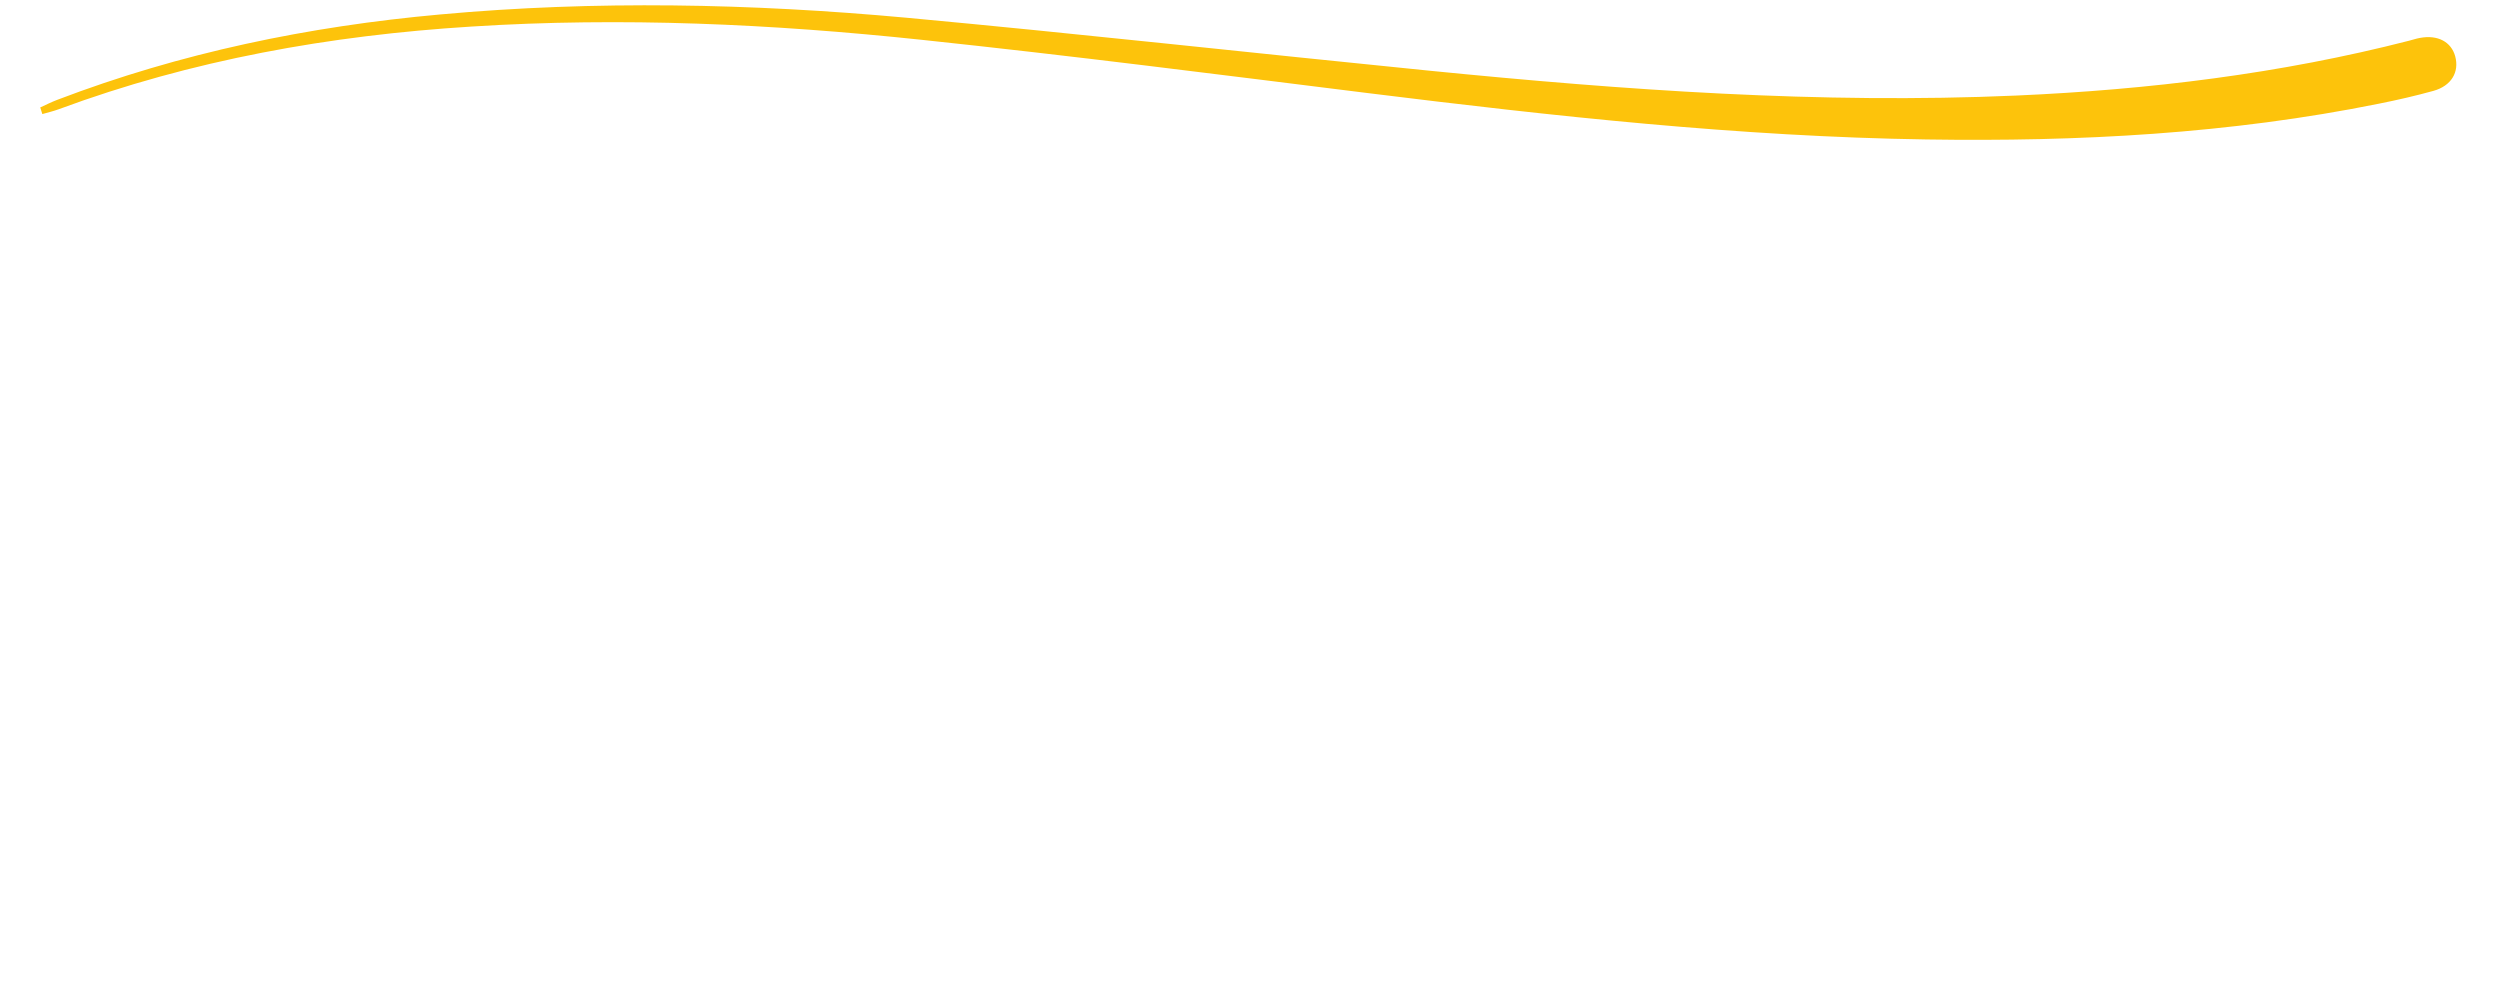 <?xml version="1.0" encoding="UTF-8"?>
<svg xmlns="http://www.w3.org/2000/svg" xmlns:xlink="http://www.w3.org/1999/xlink" width="100" zoomAndPan="magnify" viewBox="0 0 75 30" height="40" preserveAspectRatio="xMidYMid meet" version="1.0">
  <defs>
    <clipPath id="e8a31c5968">
      <path d="M 1.211 0 L 73.789 0 L 73.789 4.355 L 1.211 4.355 Z M 1.211 0 " clip-rule="nonzero"></path>
    </clipPath>
  </defs>
  <g clip-path="url(#e8a31c5968)">
    <path fill="#fdc30b" d="M 1.207 3.223 C 1.375 3.145 1.543 3.062 1.715 2.996 C 5.418 1.582 9.262 0.789 13.203 0.434 C 17.863 0.008 22.527 0.105 27.184 0.531 C 32.422 1.016 37.648 1.598 42.883 2.121 C 48.734 2.703 54.594 3.125 60.48 2.867 C 64.461 2.691 68.402 2.215 72.266 1.223 C 72.379 1.195 72.488 1.156 72.602 1.137 C 73.133 1.039 73.535 1.254 73.656 1.688 C 73.785 2.164 73.539 2.578 73 2.727 C 72.465 2.875 71.922 3 71.375 3.109 C 66.891 4.016 62.355 4.254 57.793 4.184 C 52.176 4.098 46.605 3.484 41.039 2.793 C 36.582 2.238 32.125 1.668 27.656 1.195 C 23.168 0.719 18.66 0.508 14.141 0.797 C 9.902 1.062 5.758 1.797 1.762 3.277 C 1.602 3.336 1.434 3.375 1.27 3.422 C 1.246 3.355 1.227 3.289 1.207 3.223 Z M 1.207 3.223 " fill-opacity="1" fill-rule="nonzero"></path>
  </g>
</svg>
